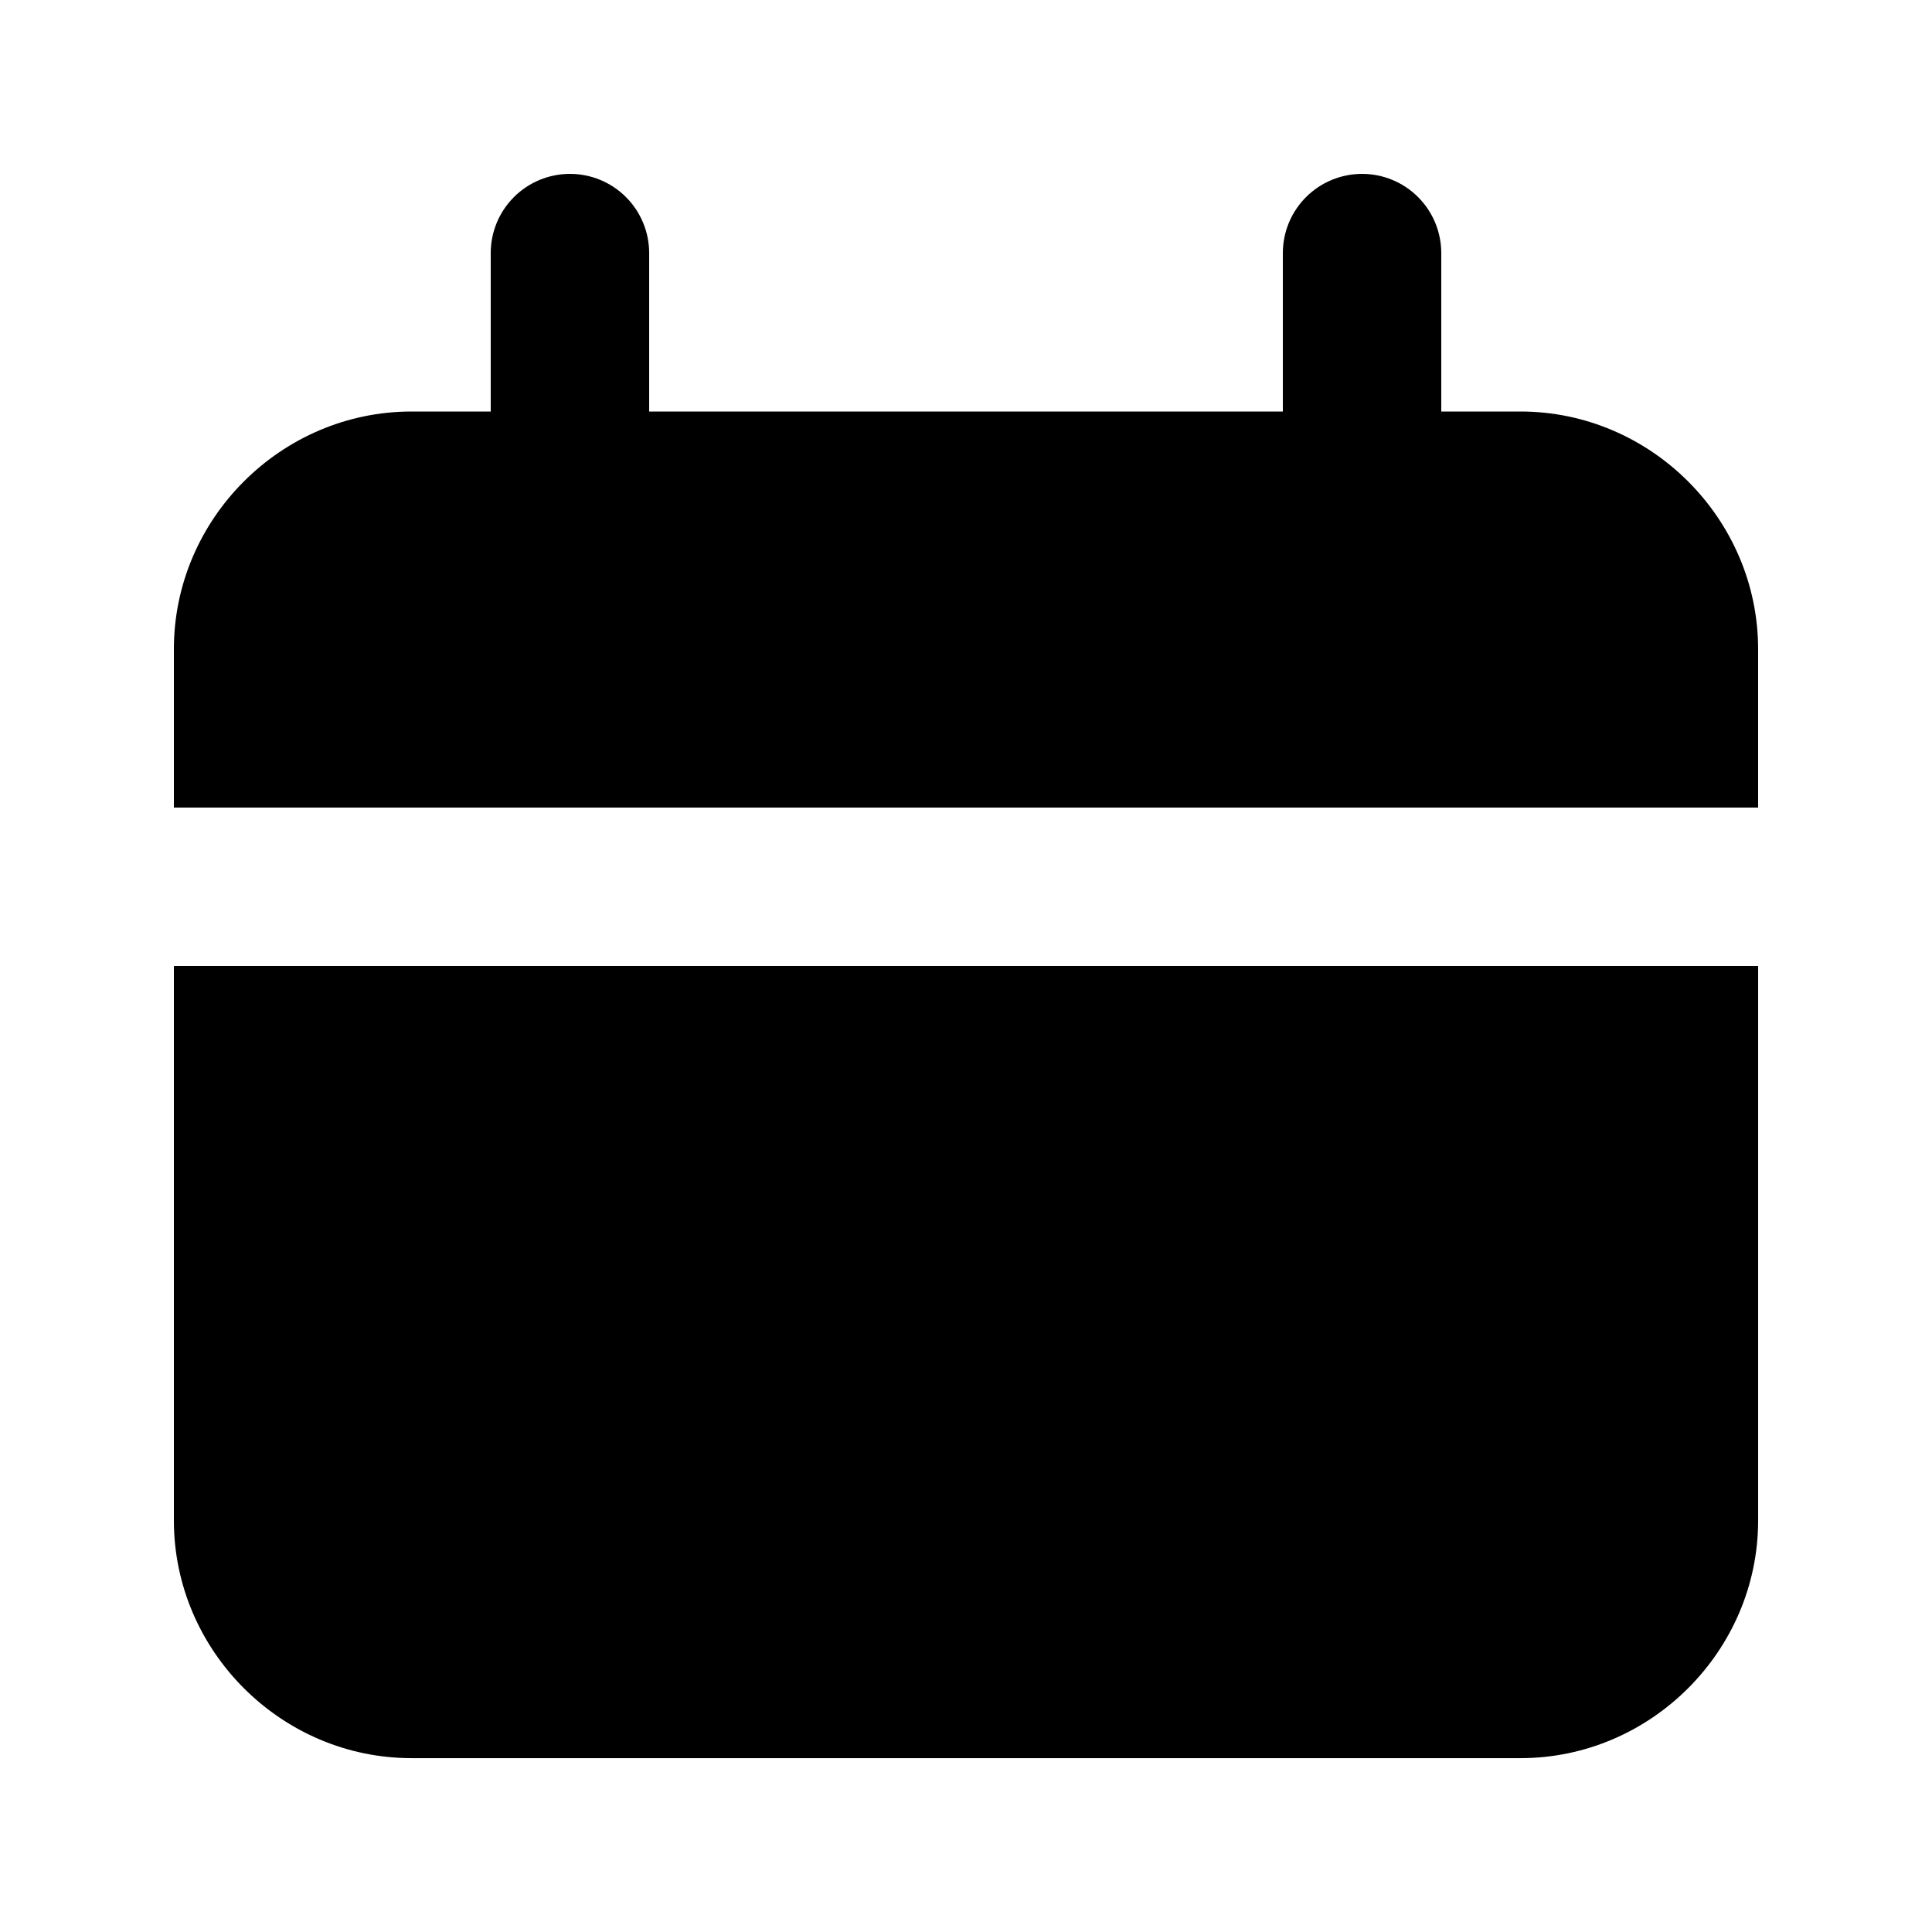 <?xml version="1.0" encoding="UTF-8"?>
<!-- Uploaded to: SVG Repo, www.svgrepo.com, Generator: SVG Repo Mixer Tools -->
<svg fill="#000000" width="800px" height="800px" version="1.1" viewBox="144 144 512 512" xmlns="http://www.w3.org/2000/svg">
 <path d="m295.04 190.08c-5.566 0-10.906 2.211-14.844 6.148s-6.148 9.277-6.148 14.844v41.984h-20.992c-34.527 0-62.977 28.449-62.977 62.977v41.984h419.84v-41.984c0-34.527-28.449-62.977-62.977-62.977h-20.992v-41.984c0-5.566-2.211-10.906-6.148-14.844-3.934-3.938-9.273-6.148-14.844-6.148-5.566 0-10.906 2.211-14.844 6.148-3.934 3.938-6.148 9.277-6.148 14.844v41.984h-167.93v-41.984c0-5.566-2.211-10.906-6.148-14.844s-9.277-6.148-14.844-6.148zm-104.96 209.92v146.95c0 34.527 28.449 62.977 62.977 62.977h293.89c34.527 0 62.977-28.449 62.977-62.977v-146.95z"/>
</svg>